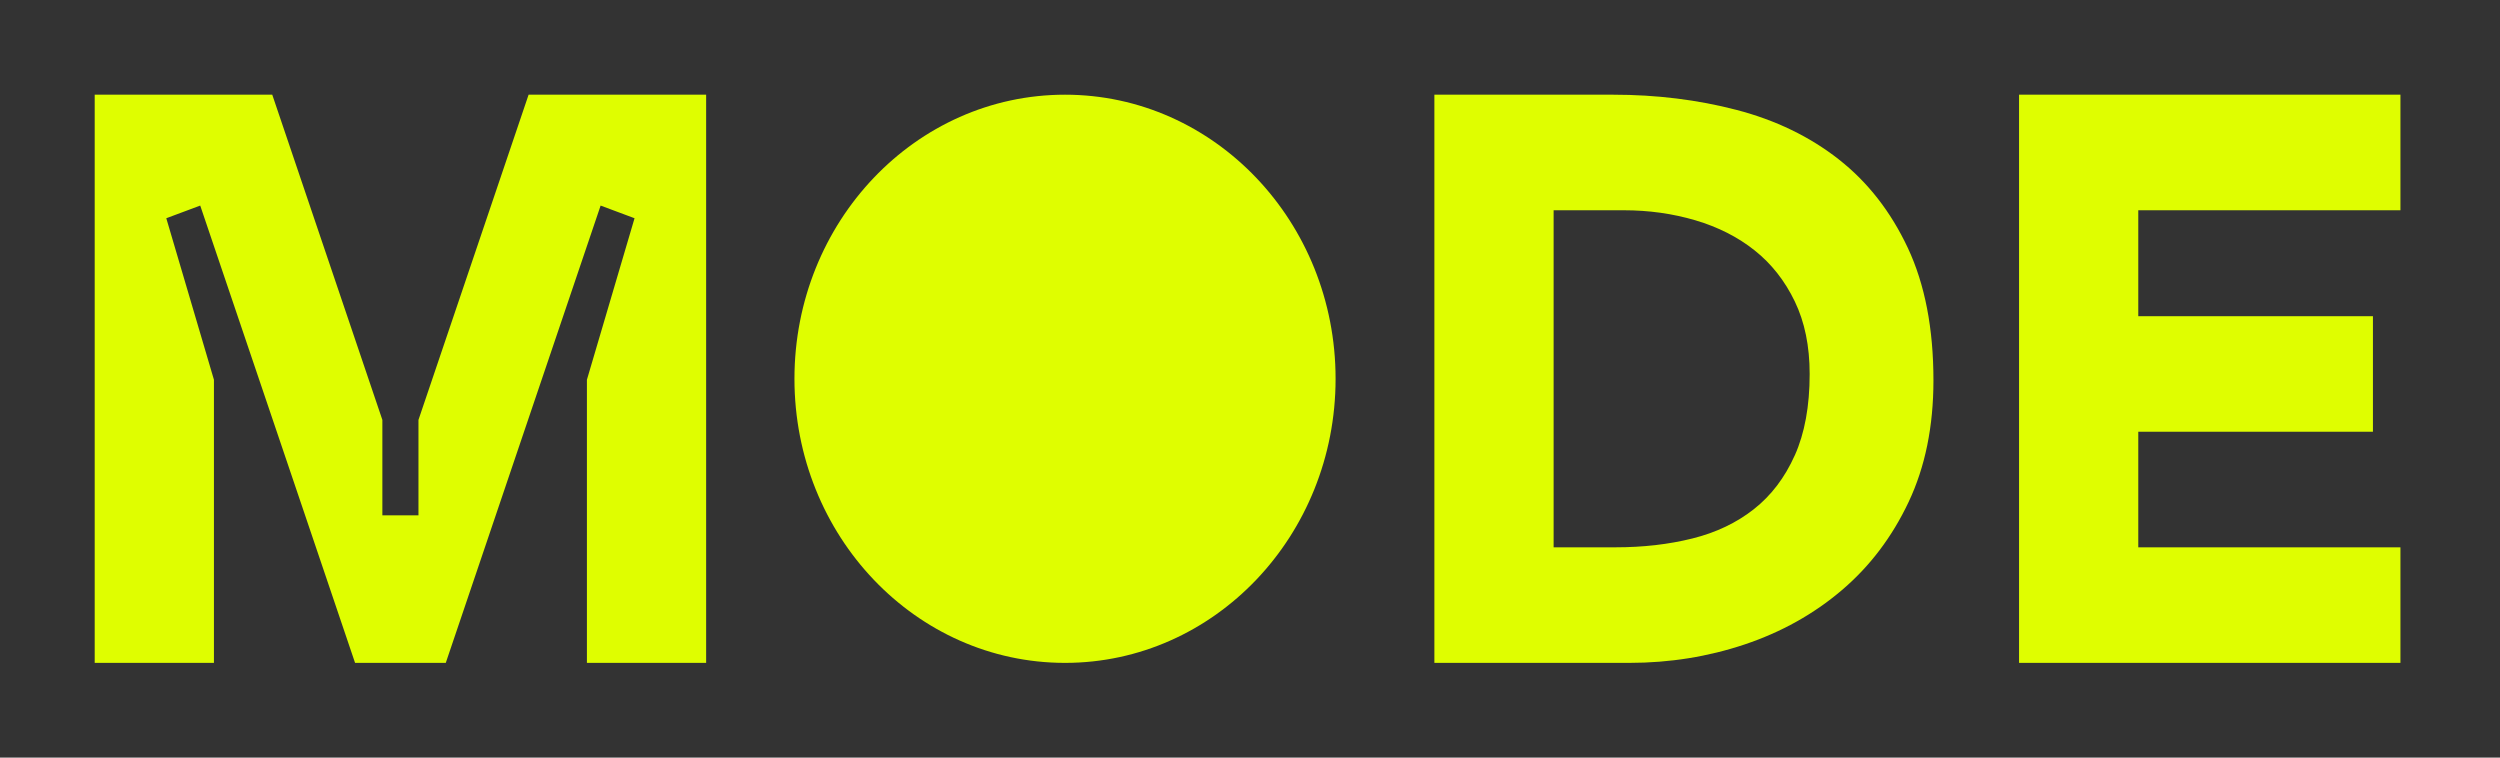 <svg width="132" height="40" viewBox="0 0 132 40" fill="none" xmlns="http://www.w3.org/2000/svg">
<rect x="0" y="0" width="132" height="40" fill="#333333" stroke="none"/>
<path d="M70.519 20C70.519 28.284 64.122 35 56.233 35C48.343 35 41.947 28.284 41.947 20C41.947 11.716 48.343 5 56.233 5C64.122 5 70.519 11.716 70.519 20Z" fill="#DFFE00"/>
<path d="M27.91 5L22.095 22.171V27.209H20.189V22.171L14.375 5H5V35H11.296V20.051L8.78 11.523L10.572 10.854L18.747 34.999H23.537L31.713 10.854L33.504 11.523L30.989 20.051V35H37.284V5H27.91ZM97.083 8.411C95.549 7.211 93.753 6.342 91.696 5.805C89.638 5.268 87.465 5 85.178 5H75.735V35H86.026C88.151 35 90.182 34.675 92.119 34.026C94.056 33.376 95.765 32.423 97.244 31.165C98.723 29.909 99.9 28.355 100.775 26.505C101.649 24.655 102.086 22.515 102.086 20.085C102.086 17.345 101.635 15.015 100.735 13.093C99.833 11.173 98.616 9.613 97.082 8.412L97.083 8.411ZM94.762 24.046C94.238 25.219 93.518 26.165 92.603 26.885C91.688 27.606 90.606 28.121 89.355 28.432C88.104 28.744 86.753 28.898 85.3 28.898H82.031V11.102H85.744C87.061 11.102 88.319 11.279 89.517 11.632C90.714 11.986 91.757 12.515 92.645 13.221C93.532 13.927 94.239 14.824 94.763 15.912C95.288 16.999 95.55 18.278 95.55 19.747C95.55 21.442 95.288 22.875 94.763 24.048L94.762 24.046ZM112.901 28.898V22.797H125.291V16.695H112.901V11.102H126.743V5H106.606V35H126.743V28.898H112.901Z" fill="#DFFE00"/>
</svg>
